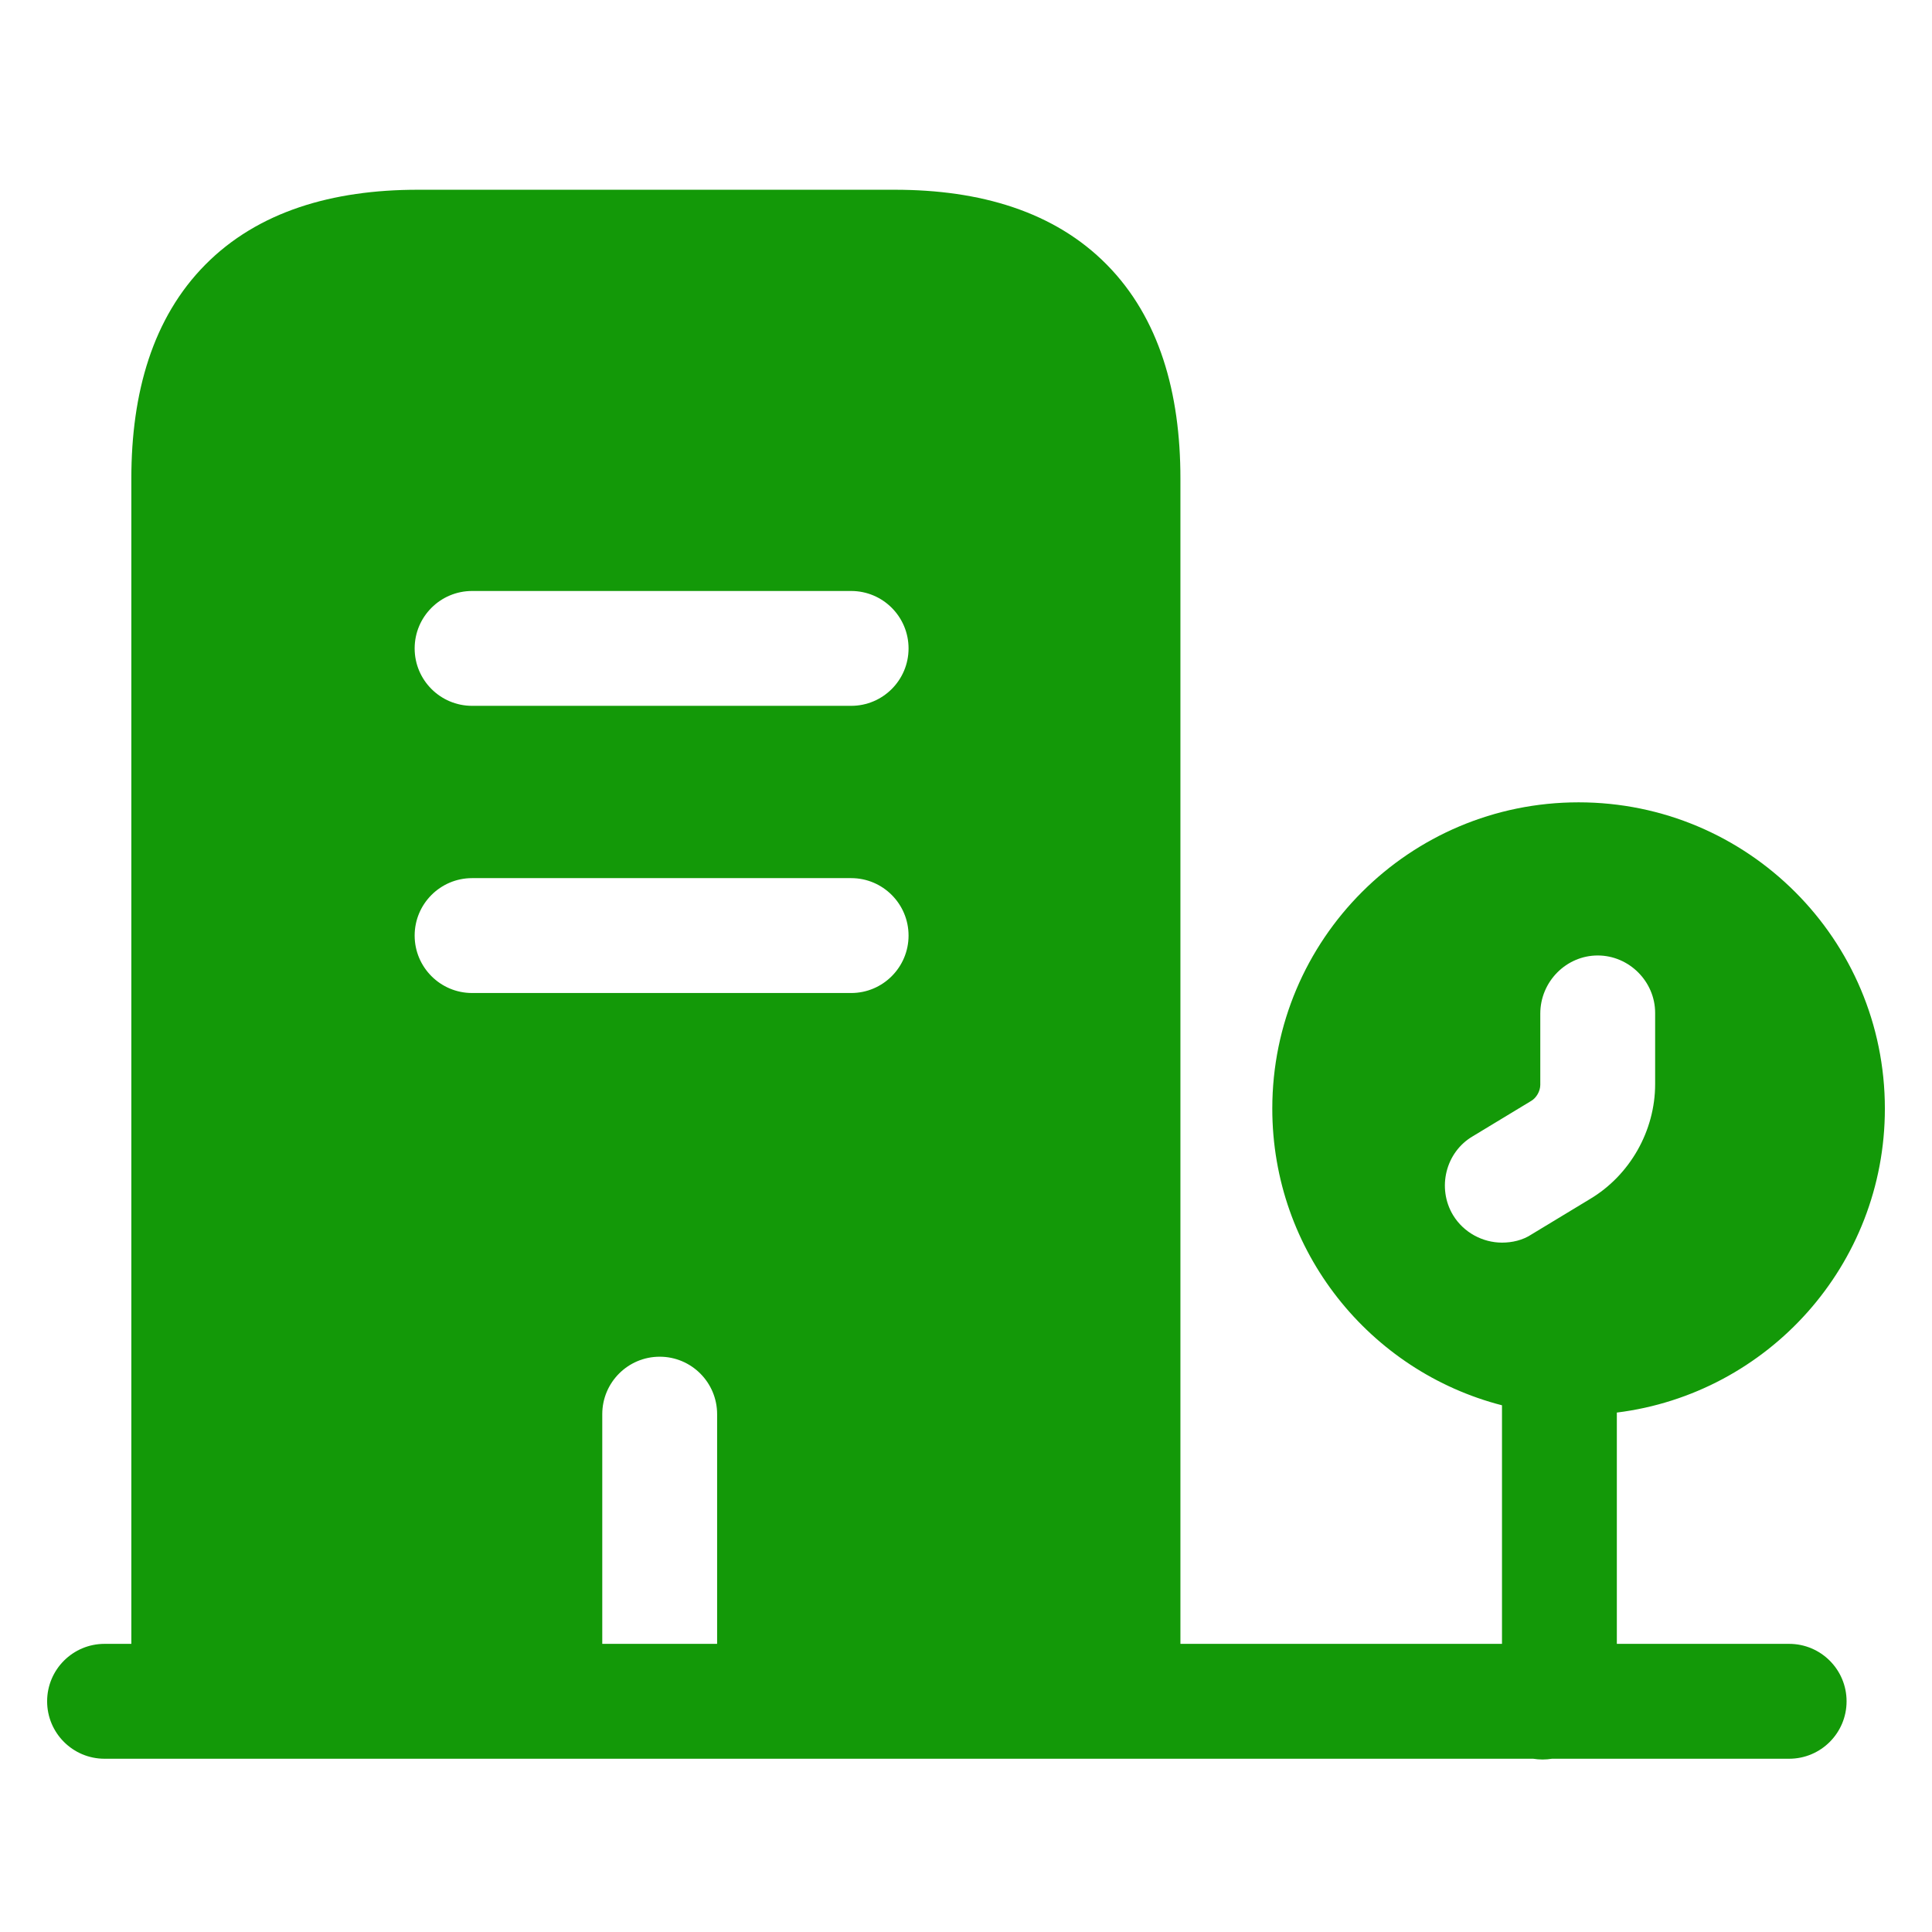<svg xmlns="http://www.w3.org/2000/svg" width="56" height="56" viewBox="0 0 56 56" fill="none"><path fill-rule="evenodd" clip-rule="evenodd" d="M3.807 47.648V13.868C3.807 11.383 4.426 9.212 5.951 7.672C7.478 6.129 9.637 5.5 12.108 5.5H25.936C28.407 5.5 30.562 6.129 32.085 7.675C33.603 9.216 34.215 11.387 34.215 13.868V47.648H43.536V40.733C39.706 39.748 36.878 36.273 36.878 32.134C36.878 27.229 40.851 23.256 45.756 23.256C50.661 23.256 54.634 27.229 54.634 32.134C54.634 36.663 51.246 40.398 46.865 40.944V47.648H51.859C52.779 47.648 53.524 48.394 53.524 49.313C53.524 50.232 52.779 50.978 51.859 50.978H44.986C44.897 50.992 44.806 51 44.713 51C44.62 51 44.528 50.992 44.439 50.978H3.03C2.111 50.978 1.366 50.232 1.366 49.313C1.366 48.394 2.111 47.648 3.03 47.648H3.807ZM12.019 18.795C12.019 17.875 12.765 17.13 13.684 17.13H24.671C25.59 17.13 26.335 17.875 26.335 18.795C26.335 19.714 25.59 20.459 24.671 20.459H13.684C12.765 20.459 12.019 19.714 12.019 18.795ZM13.684 25.453C12.765 25.453 12.019 26.199 12.019 27.118C12.019 28.037 12.765 28.783 13.684 28.783H24.671C25.59 28.783 26.335 28.037 26.335 27.118C26.335 26.199 25.59 25.453 24.671 25.453H13.684ZM19.122 39.325C20.041 39.325 20.786 40.071 20.786 40.99V47.648H17.457V40.99C17.457 40.071 18.202 39.325 19.122 39.325ZM47.975 31.424C47.975 32.778 47.243 34.065 46.089 34.753L44.402 35.774C44.136 35.952 43.825 36.018 43.536 36.018C42.981 36.018 42.426 35.73 42.116 35.219C41.65 34.442 41.894 33.399 42.693 32.933L44.38 31.912C44.535 31.823 44.646 31.624 44.646 31.446V29.382C44.646 28.45 45.401 27.695 46.311 27.695C47.221 27.695 47.975 28.45 47.975 29.36V31.424Z" fill="#139908"></path></svg>